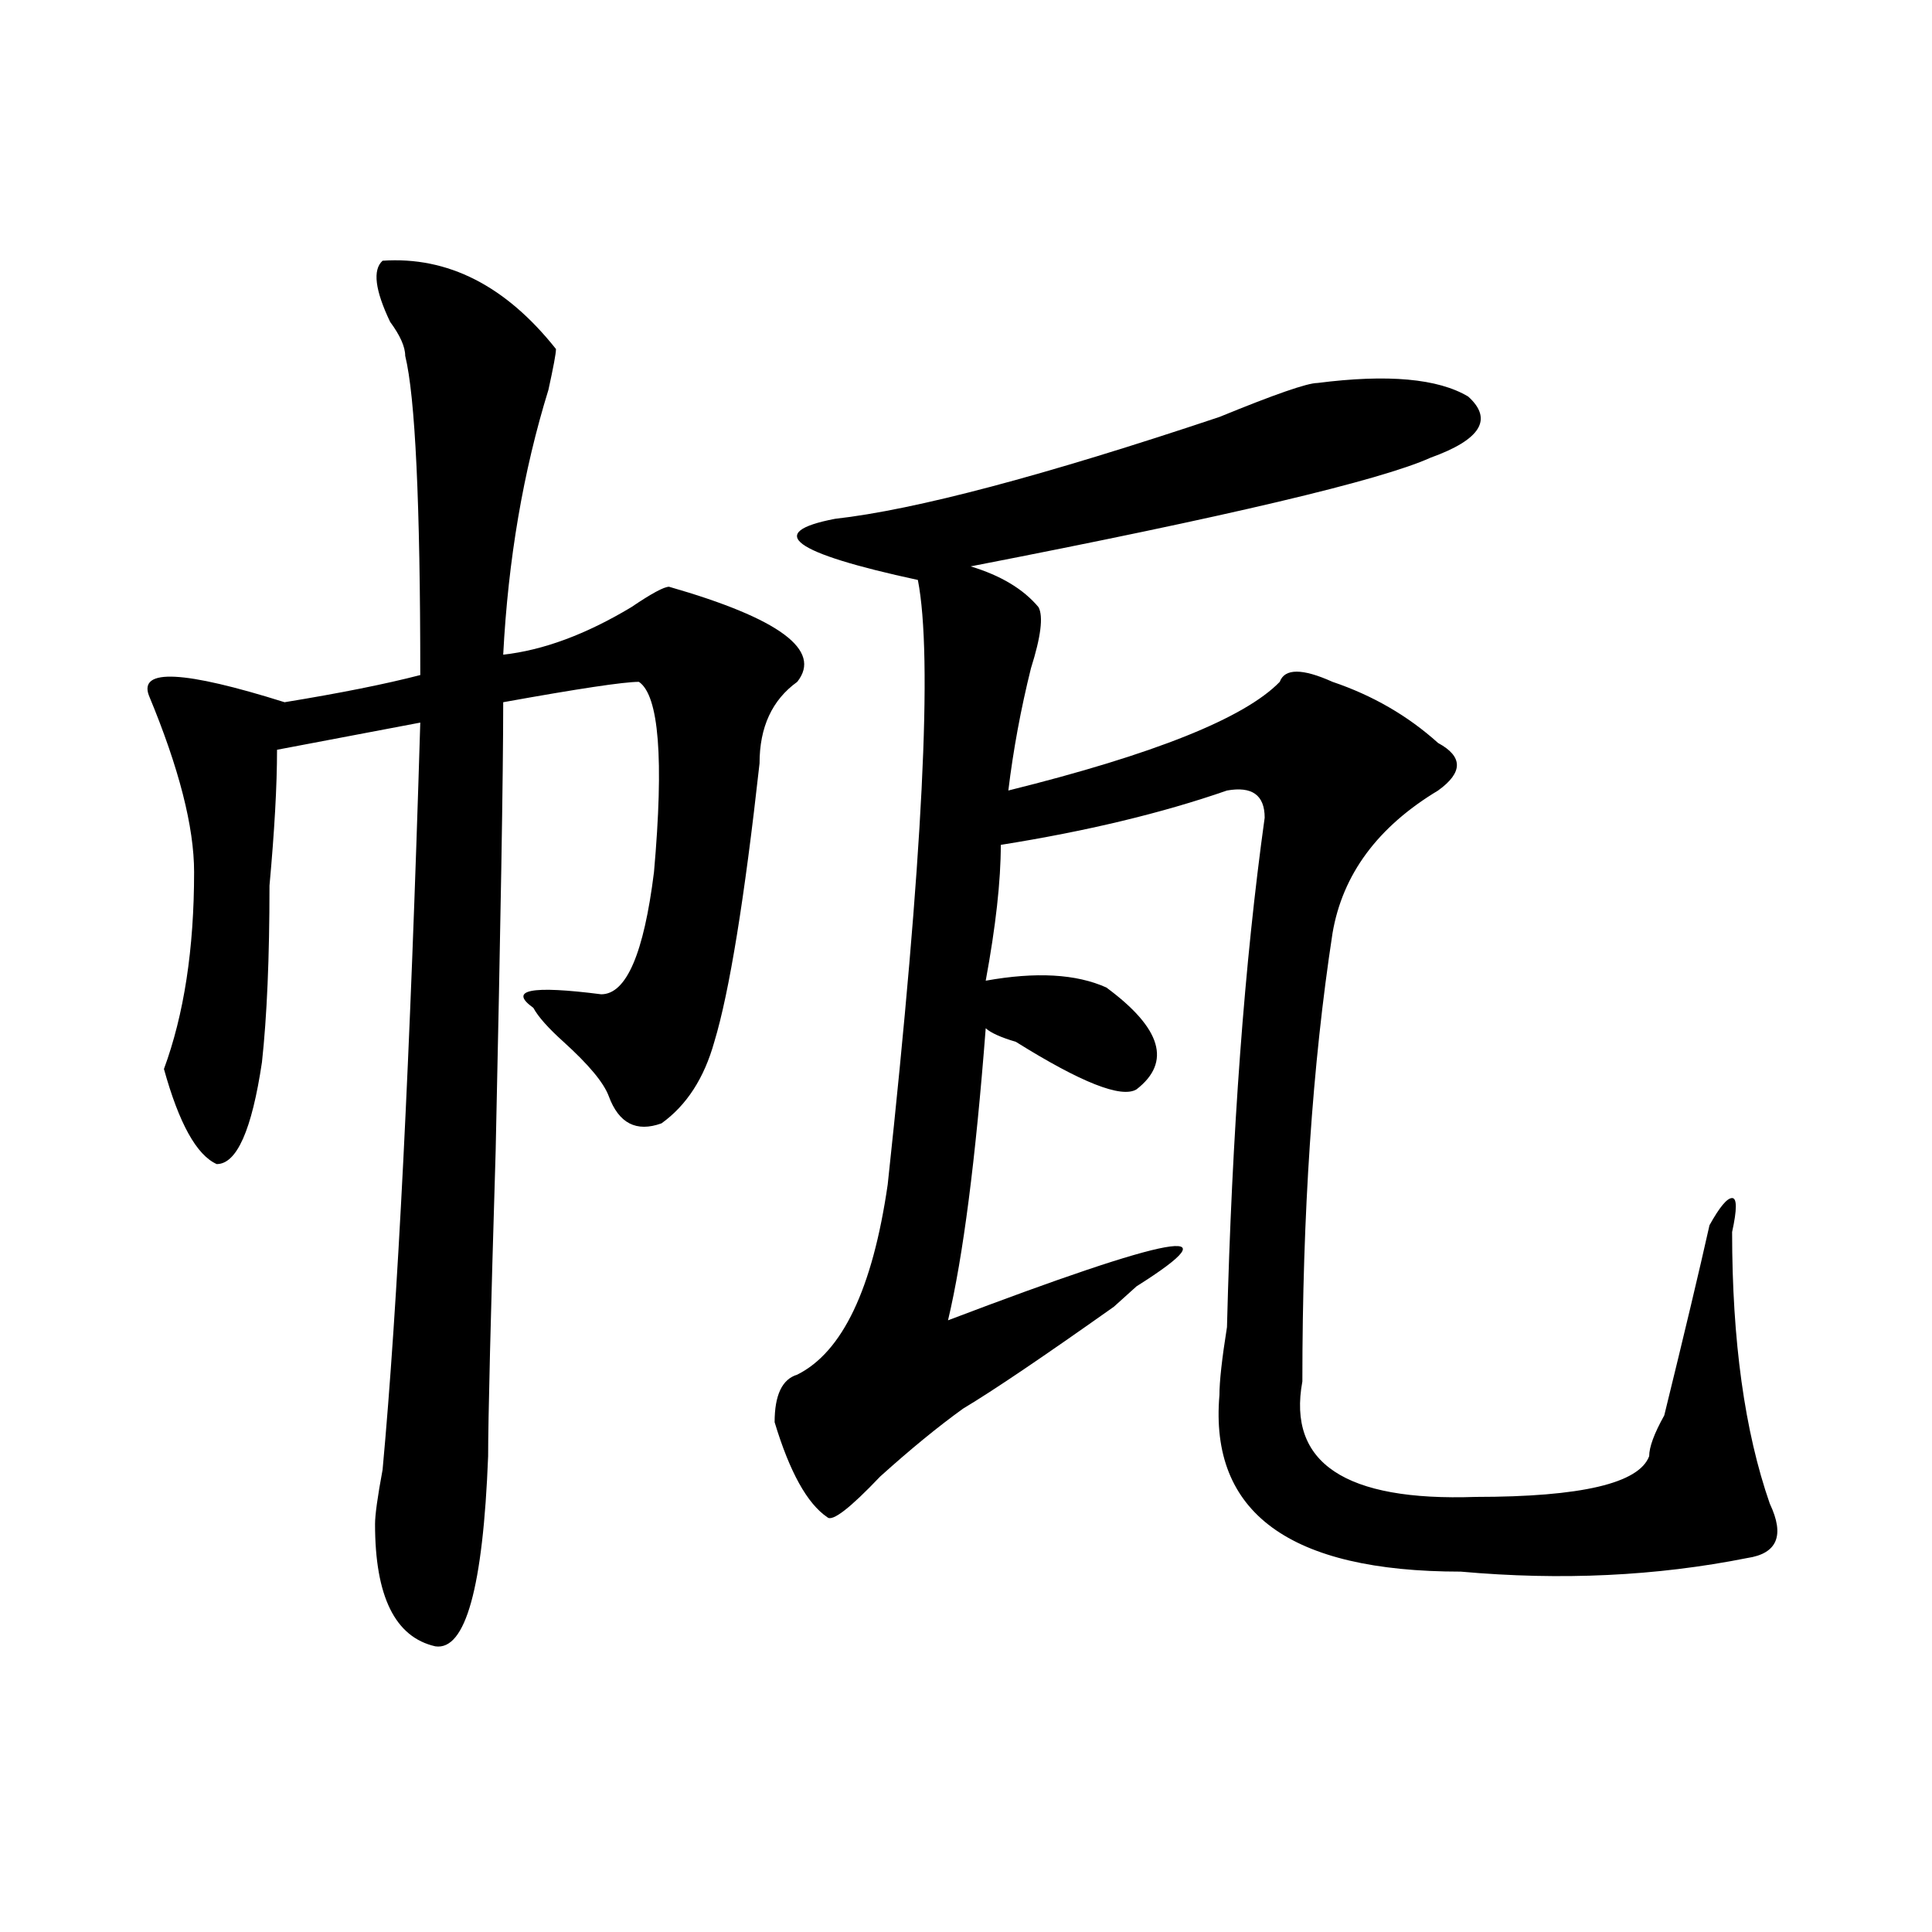 <?xml version="1.0" encoding="utf-8"?>
<!-- Generator: Adobe Illustrator 16.0.0, SVG Export Plug-In . SVG Version: 6.00 Build 0)  -->
<!DOCTYPE svg PUBLIC "-//W3C//DTD SVG 1.1//EN" "http://www.w3.org/Graphics/SVG/1.1/DTD/svg11.dtd">
<svg version="1.1" id="图层_1" xmlns="http://www.w3.org/2000/svg" xmlns:xlink="http://www.w3.org/1999/xlink" x="0px" y="0px"
	 width="1000px" height="1000px" viewBox="0 0 1000 1000" enable-background="new 0 0 1000 1000" xml:space="preserve">
<path d="M198.02,134.953c33.78-2.308,63.718,12.909,89.753,45.703c0,2.362-1.341,9.394-3.902,21.094
	c-13.048,42.188-20.853,87.891-23.414,137.109c20.793-2.308,42.926-10.547,66.34-24.609c10.366-7.031,16.891-10.547,19.512-10.547
	c57.194,16.425,79.328,32.849,66.34,49.219c-13.048,9.394-19.512,23.456-19.512,42.188c-7.805,70.313-15.609,118.378-23.414,144.141
	c-5.243,18.786-14.328,32.849-27.316,42.188c-13.048,4.724-22.133,0-27.316-14.063c-2.621-7.031-10.426-16.37-23.414-28.125
	c-7.805-7.031-13.048-12.854-15.609-17.578c-13.048-9.339-1.341-11.7,35.121-7.031c12.988,0,22.073-21.094,27.316-63.281
	c5.184-58.558,2.562-91.406-7.805-98.438c-7.805,0-31.219,3.516-70.242,10.547c0,37.519-1.341,114.862-3.902,232.031
	c-2.621,86.737-3.902,139.472-3.902,158.203c-2.621,67.95-11.707,100.744-27.316,98.438c-20.853-4.725-31.219-25.818-31.219-63.281
	c0-4.669,1.281-14.063,3.902-28.125c7.805-84.375,14.268-213.245,19.512-386.719l-74.145,14.063c0,18.786-1.341,42.188-3.902,70.313
	c0,37.519-1.341,68.005-3.902,91.406c-5.244,35.156-13.048,52.734-23.414,52.734c-10.426-4.669-19.512-21.094-27.316-49.219
	c10.366-28.125,15.609-62.073,15.609-101.953c0-23.401-7.805-53.888-23.414-91.406c-5.244-14.063,18.17-12.854,70.242,3.516
	c28.597-4.669,52.011-9.339,70.242-14.063c0-89.044-2.622-144.141-7.805-165.234c0-4.669-2.622-10.547-7.805-17.578
	C194.118,150.224,192.776,139.677,198.02,134.953z M681.91,198.234c36.402-4.669,62.438-2.308,78.047,7.031
	c12.988,11.755,6.464,22.302-19.512,31.641c-26.035,11.755-105.363,30.487-238.043,56.25c15.609,4.724,27.316,11.755,35.121,21.094
	c2.562,4.724,1.281,15.271-3.902,31.641c-5.243,21.094-9.146,42.188-11.707,63.281c75.426-18.731,122.254-37.464,140.484-56.25
	c2.562-7.031,11.707-7.031,27.316,0c20.793,7.031,39.023,17.578,54.633,31.641c12.988,7.031,12.988,15.271,0,24.609
	c-31.219,18.786-49.449,43.396-54.633,73.828c-10.426,68.005-15.609,145.349-15.609,232.031
	c-7.805,42.188,22.073,62.128,89.754,59.766c54.633,0,84.511-7.031,89.754-21.094c0-4.669,2.562-11.7,7.805-21.094
	c10.366-42.188,18.171-74.981,23.414-98.438c5.184-9.339,9.086-14.063,11.707-14.063c2.562,0,2.562,5.878,0,17.578
	c0,56.25,6.464,103.161,19.512,140.625c7.805,16.425,3.902,25.817-11.707,28.125c-46.828,9.338-96.277,11.7-148.289,7.031
	c-88.473,0-130.118-30.433-124.875-91.406c0-7.031,1.281-18.731,3.902-35.156c2.562-100.745,9.086-188.636,19.512-263.672
	c0-11.7-6.523-16.37-19.512-14.063c-33.84,11.755-72.863,21.094-117.07,28.125c0,18.786-2.621,42.188-7.805,70.313
	c25.976-4.669,46.828-3.516,62.438,3.516c28.598,21.094,33.78,38.672,15.609,52.734c-7.805,4.724-28.657-3.516-62.438-24.609
	c-7.805-2.308-13.048-4.669-15.609-7.031c-5.243,68.005-11.707,118.378-19.512,151.172c117.07-44.495,149.57-50.372,97.559-17.578
	c-2.621,2.362-6.523,5.878-11.707,10.547c-36.462,25.817-62.438,43.396-78.047,52.734c-13.048,9.394-27.316,21.094-42.926,35.156
	c-15.609,16.425-24.755,23.456-27.316,21.094c-10.426-7.031-19.512-23.401-27.316-49.219c0-14.063,3.902-22.247,11.707-24.609
	c23.414-11.7,39.023-44.495,46.828-98.438c18.171-168.75,23.414-273.011,15.609-312.891c-65.059-14.063-79.388-24.609-42.926-31.641
	c41.585-4.669,107.925-22.247,199.02-52.734C659.777,204.112,676.667,198.234,681.91,198.234z"/>
</svg>
